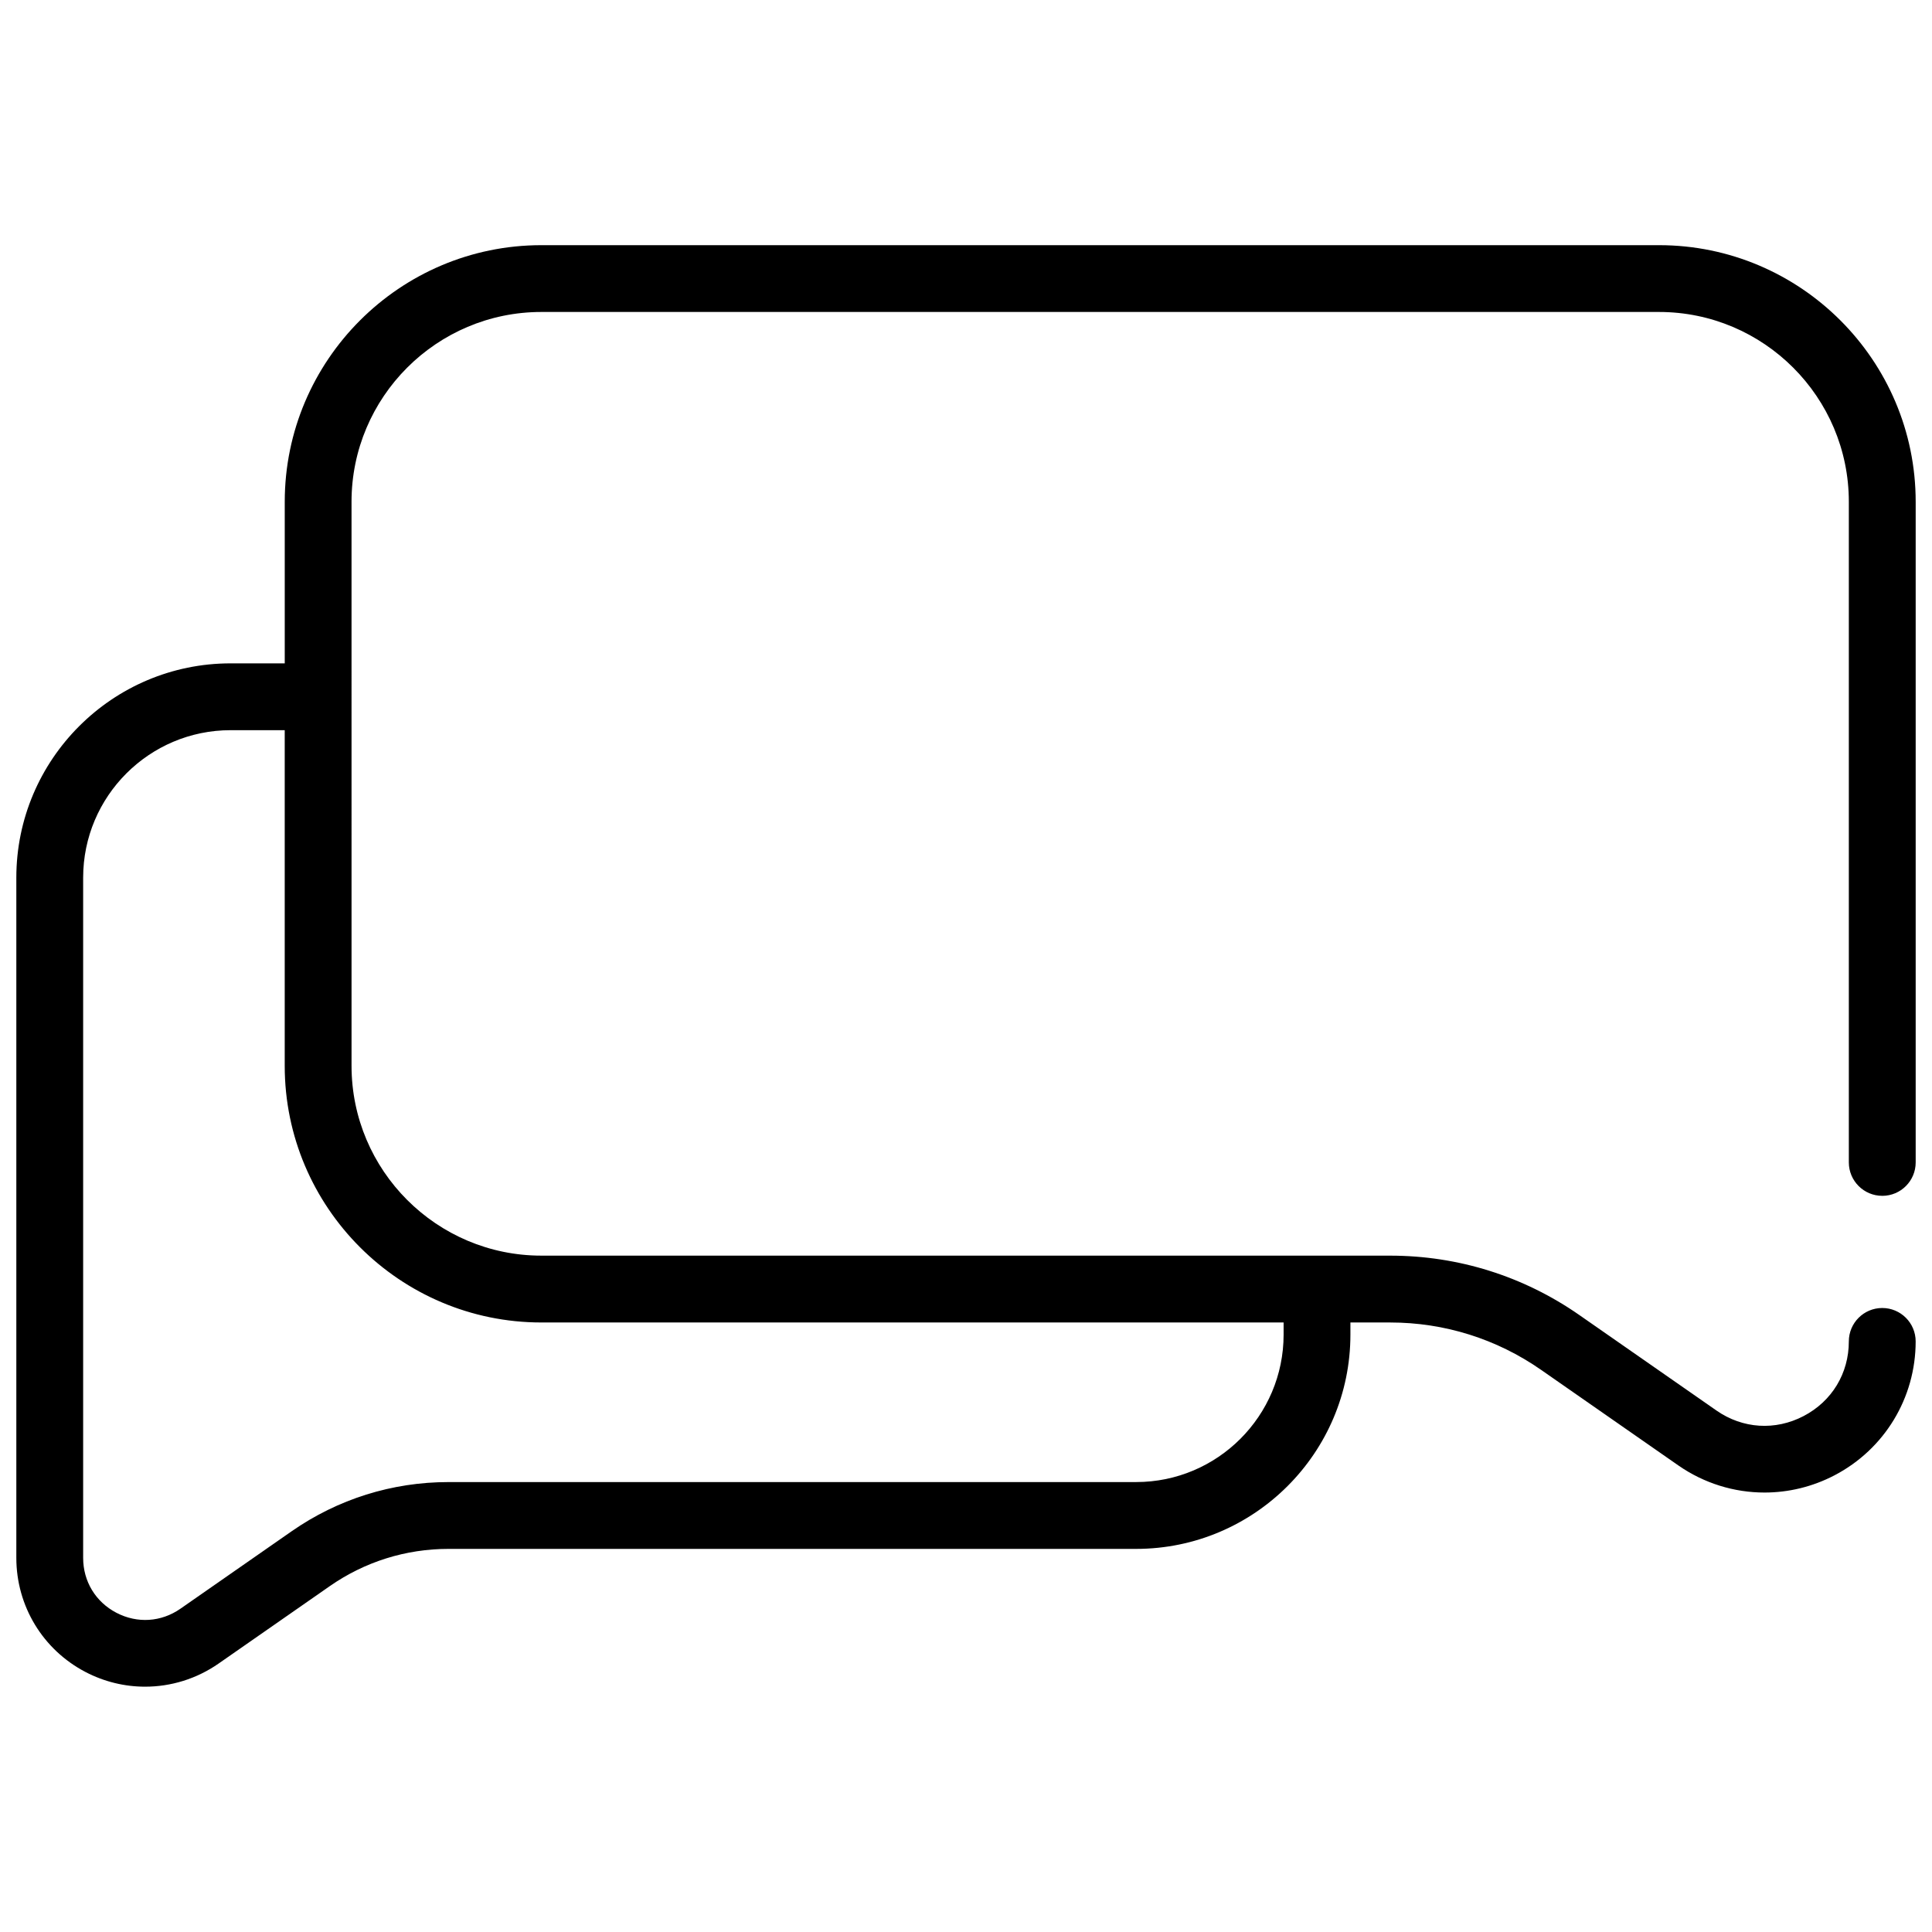 <?xml version="1.0" encoding="UTF-8"?>
<!-- The Best Svg Icon site in the world: iconSvg.co, Visit us! https://iconsvg.co -->
<svg width="800px" height="800px" version="1.1" viewBox="144 144 512 512" xmlns="http://www.w3.org/2000/svg">
 <defs>
  <clipPath id="a">
   <path d="m148.09 208h503.81v383h-503.81z"/>
  </clipPath>
 </defs>
 <g clip-path="url(#a)">
  <path d="m642.82 460.91c4.891 0 8.855-3.965 8.855-8.855v-175.07c0-37.504-30.512-68.012-68.012-68.012h-296.19c-37.504 0-68.012 30.512-68.012 68.012v42.812h-14.348c-31.312 0-56.785 25.473-56.785 56.785v180.27c0 12.75 7.019 24.34 18.324 30.242 4.988 2.606 10.406 3.894 15.805 3.894 6.836 0 13.637-2.066 19.484-6.137l29.457-20.512c9.273-6.457 20.145-9.867 31.441-9.867h182.25c31.312 0 56.785-25.473 56.785-56.785v-3.215h10.535c14.371 0 28.199 4.34 39.992 12.551l36.355 25.316c6.863 4.777 14.84 7.199 22.863 7.199 6.336 0 12.695-1.512 18.547-4.566 13.262-6.926 21.504-20.523 21.504-35.484 0-4.891-3.965-8.855-8.855-8.855s-8.855 3.965-8.855 8.855c0 8.469-4.481 15.867-11.988 19.785-7.512 3.918-16.141 3.371-23.09-1.469l-36.355-25.316c-14.777-10.289-32.105-15.727-50.113-15.727l-224.95-0.004c-27.734 0-50.301-22.566-50.301-50.301l-0.004-149.48c0-27.734 22.566-50.301 50.301-50.301h296.2c27.734 0 50.301 22.566 50.301 50.301v175.07c0 4.891 3.965 8.859 8.855 8.859zm-355.35 33.562h196.7v3.215c0 21.547-17.527 39.074-39.074 39.074l-182.26 0.004c-14.934 0-29.305 4.512-41.562 13.047l-29.457 20.512c-5.109 3.555-11.449 3.957-16.969 1.078-5.516-2.883-8.812-8.316-8.812-14.543v-180.28c0-21.547 17.527-39.074 39.074-39.074h14.344v88.953c0 37.504 30.512 68.012 68.016 68.012z"/>
 </g>
</svg>